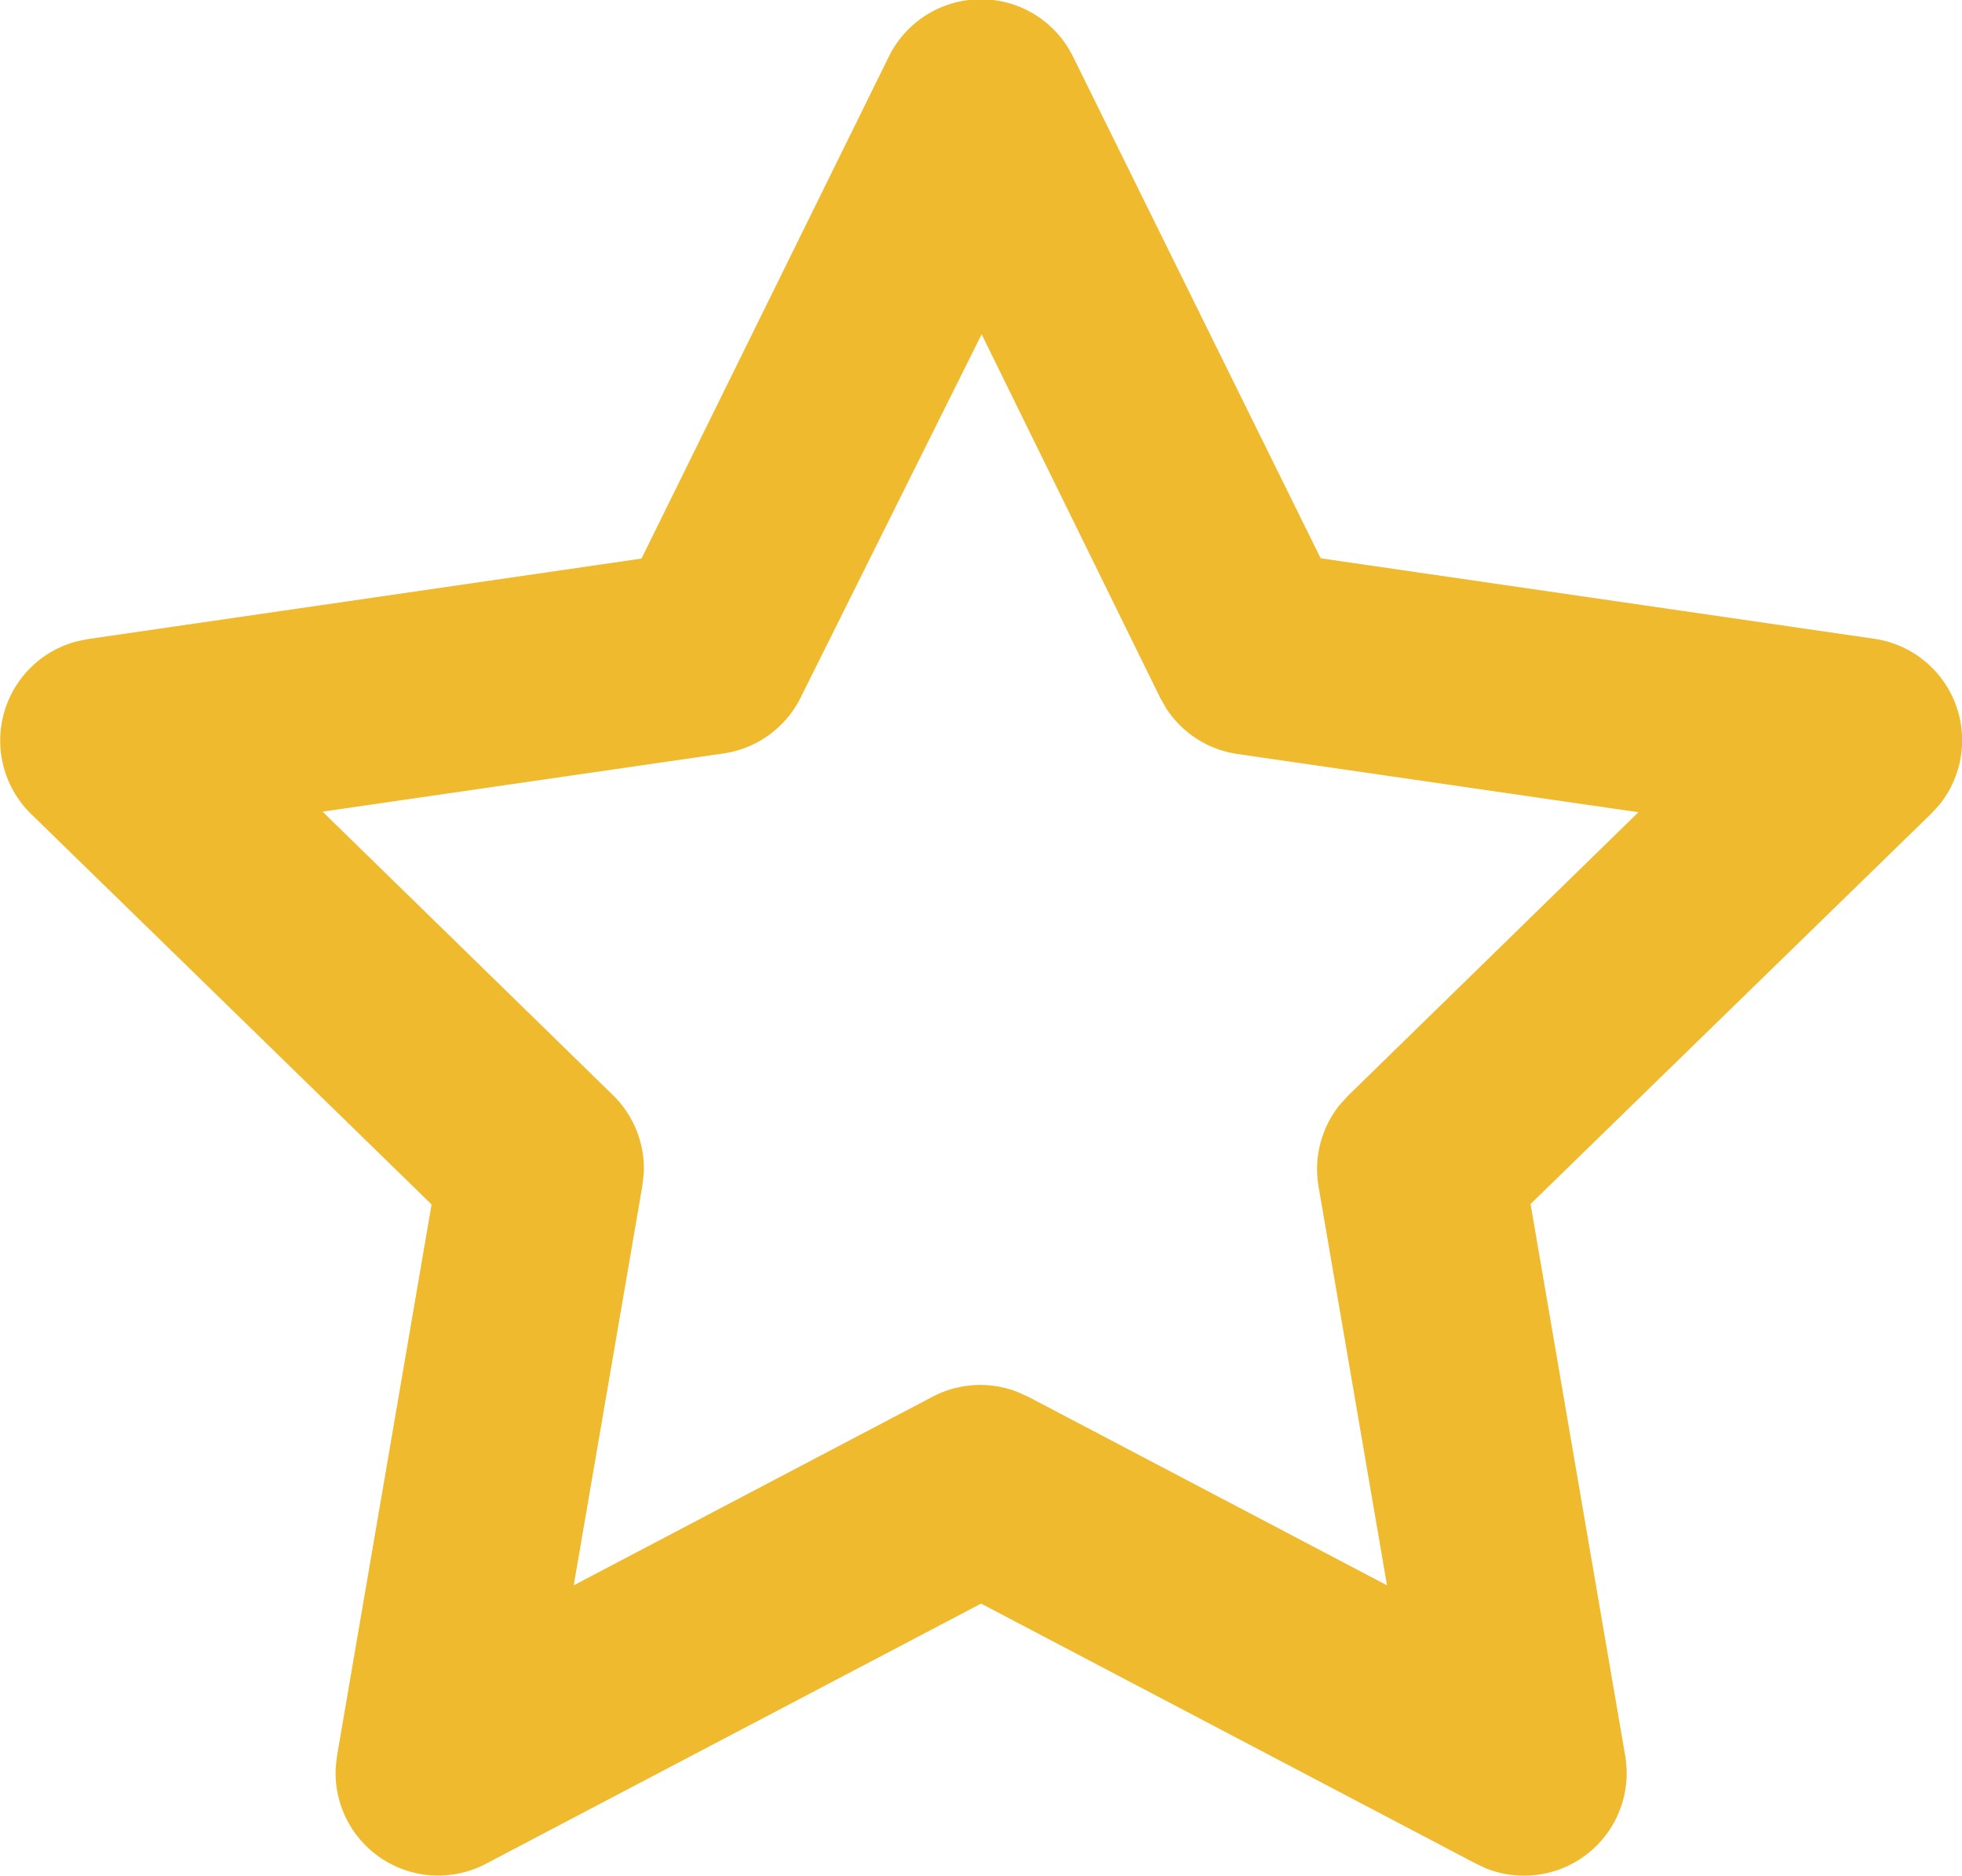 <svg xmlns="http://www.w3.org/2000/svg" width="13.843" height="13.237" viewBox="0 0 13.843 13.237">
  <path id="Path_13" data-name="Path 13" d="M43.74,42.942l-3.905.568-.082.017a.724.724,0,0,0-.319,1.218L42.259,47.5l-.667,3.89-.009.08a.724.724,0,0,0,1.06.683l3.493-1.836,3.493,1.836.073.034a.724.724,0,0,0,.978-.8l-.667-3.89,2.826-2.754.057-.062a.724.724,0,0,0-.458-1.173l-3.906-.568L46.785,39.4a.724.724,0,0,0-1.3,0Zm2.4-1.583L47.4,43.925l.044.077a.724.724,0,0,0,.5.319l2.83.411-2.048,2-.06.066a.724.724,0,0,0-.149.575L49,50.188l-2.532-1.331-.081-.036a.724.724,0,0,0-.593.036l-2.532,1.331.484-2.819.01-.088a.724.724,0,0,0-.218-.553l-2.048-2,2.831-.411a.724.724,0,0,0,.545-.4Z" transform="translate(-39.214 -39)" fill="#efba2d"/>
</svg>
